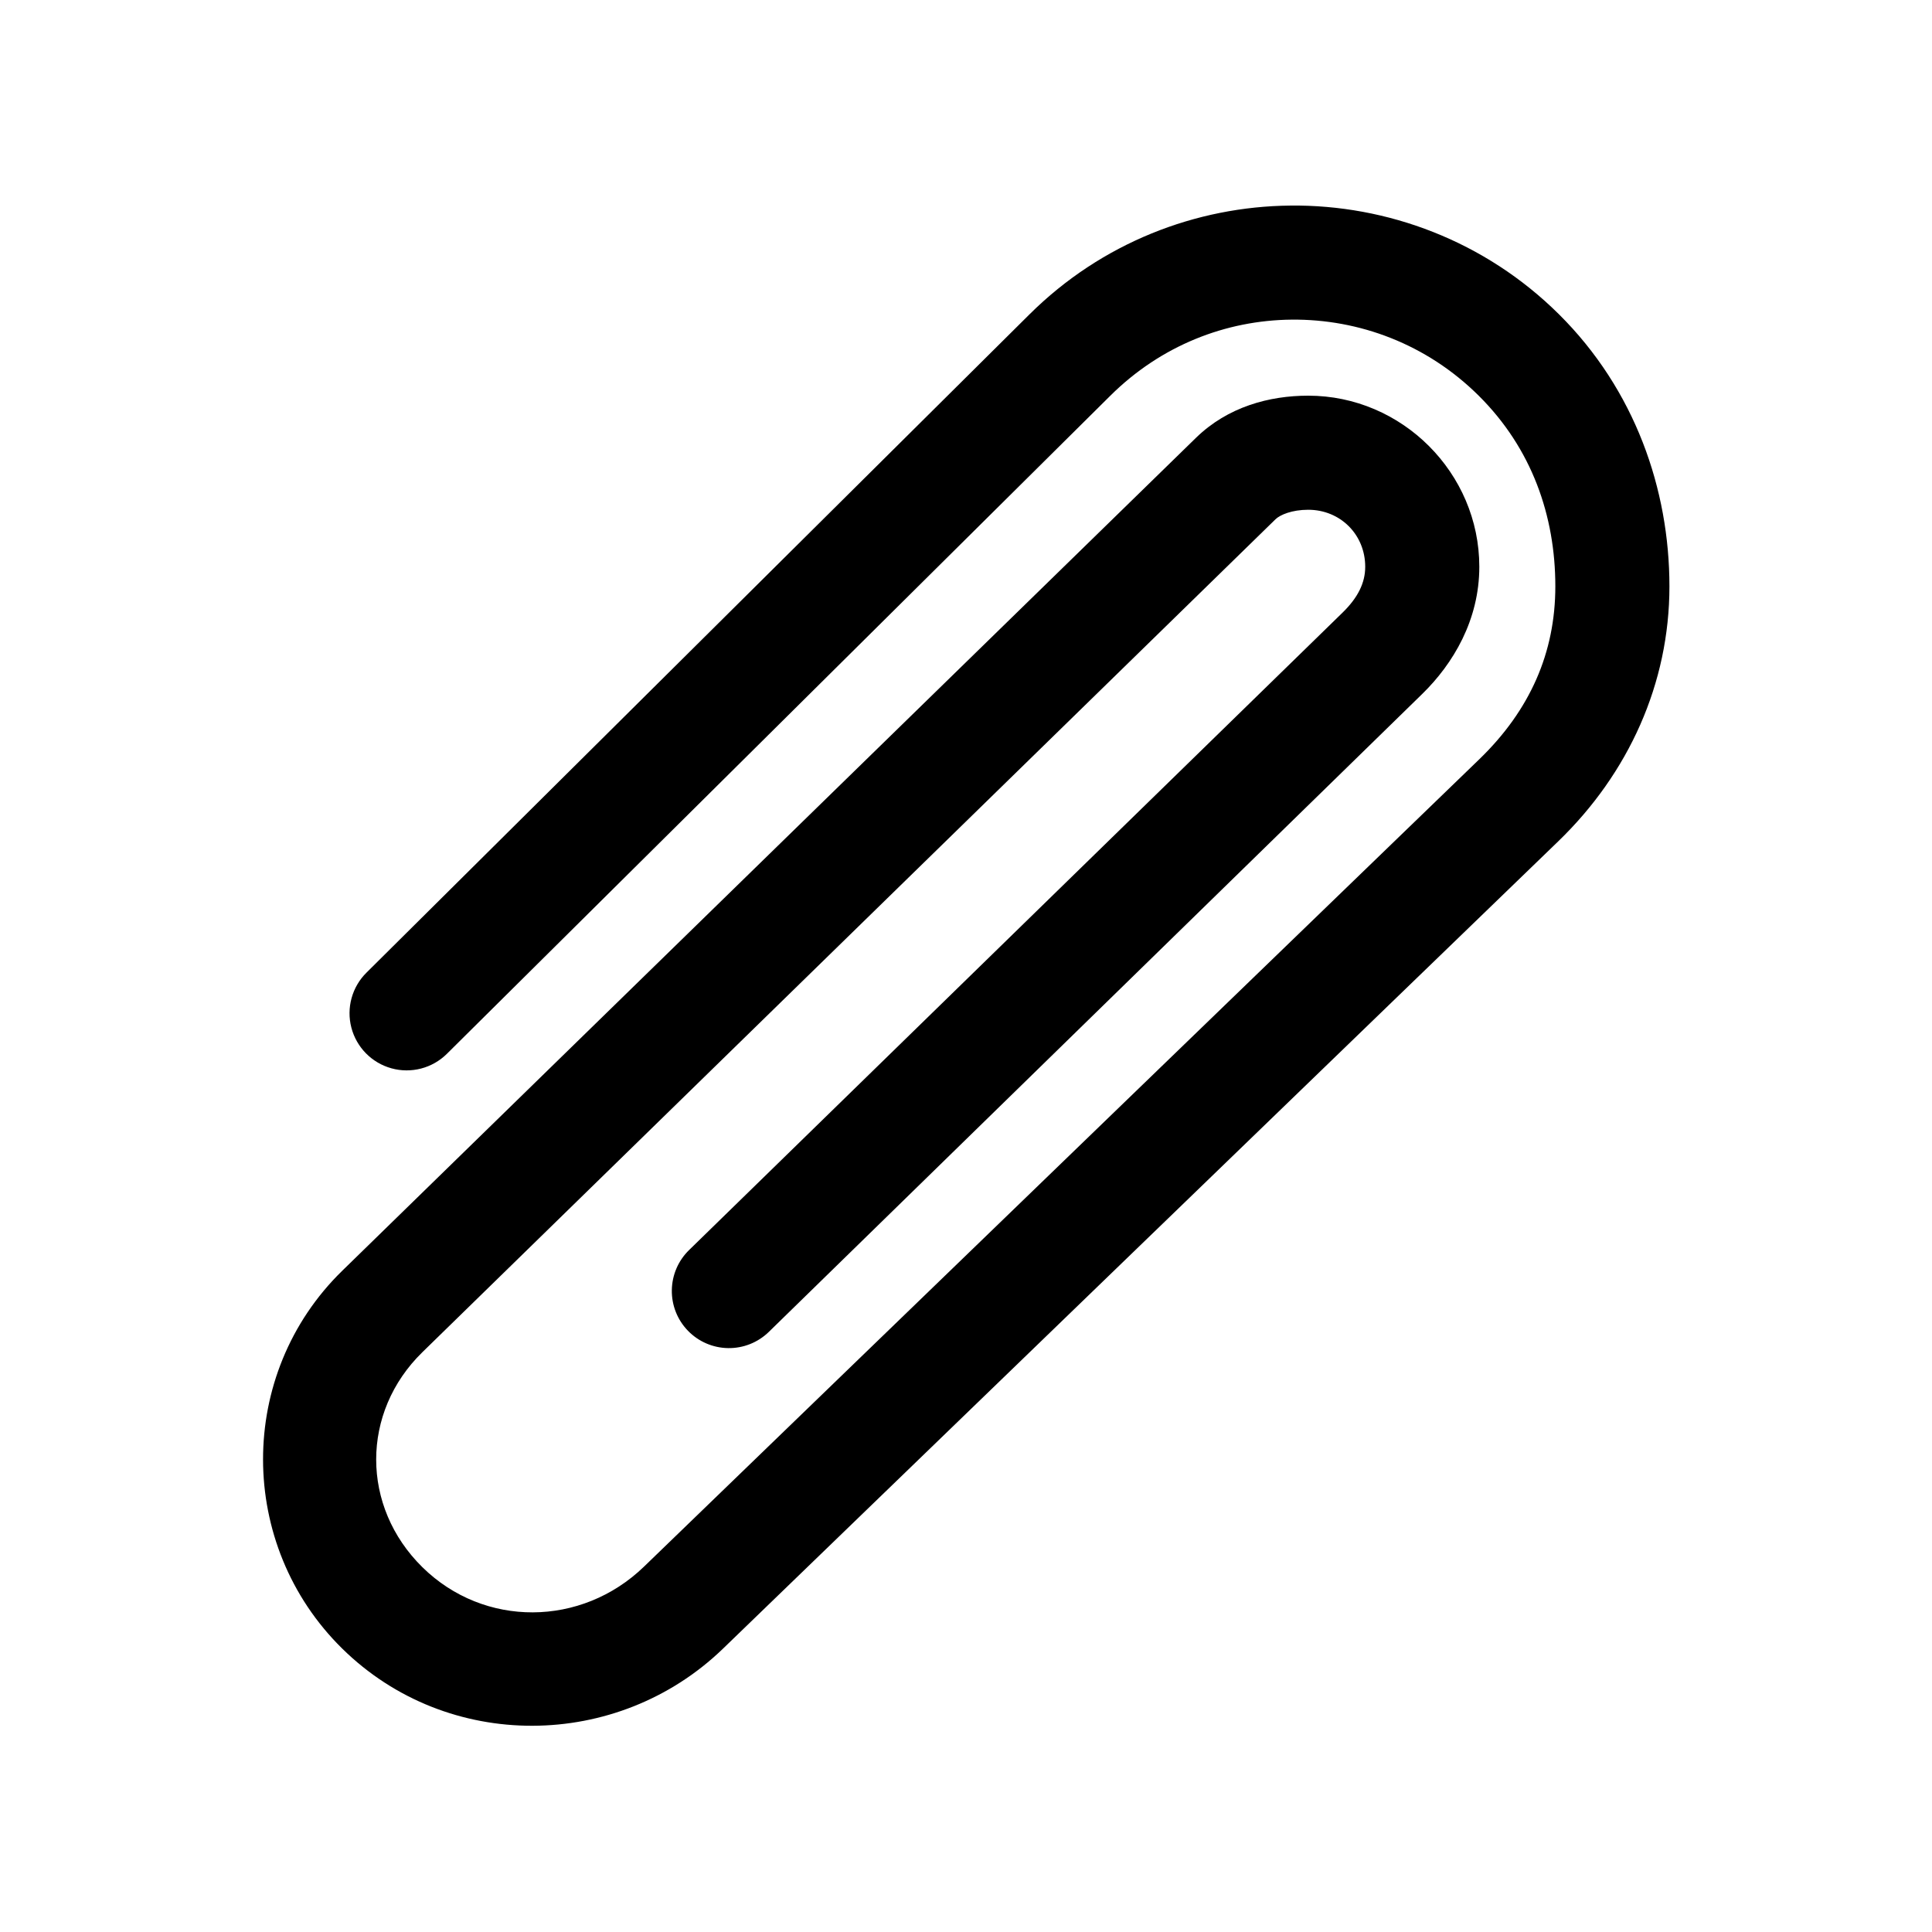 <?xml version="1.0" encoding="UTF-8"?>
<!-- Uploaded to: ICON Repo, www.svgrepo.com, Generator: ICON Repo Mixer Tools -->
<svg fill="#000000" width="800px" height="800px" version="1.1" viewBox="144 144 512 512" xmlns="http://www.w3.org/2000/svg">
 <path d="m485.96 198.48c-25.008 0.242-50.012 9.848-69.117 28.809l-175.7 174.45c-3.852 3.797-5.387 9.359-4.027 14.594 1.363 5.238 5.414 9.348 10.629 10.785 5.215 1.441 10.801-0.012 14.652-3.809l175.86-174.45c13.422-13.32 30.582-19.98 48.02-20.152 17.887-0.176 35.824 6.484 49.594 20.152 14.07 13.969 20.309 31.828 20.309 50.539 0 17.559-6.707 32.816-20.152 45.816l-221.36 213.96c-16.586 16.035-42.395 16.227-58.723 0.156-16.328-16.066-16.344-41.043 0-56.992l226.08-220.73c1.207-1.176 4.352-2.516 8.66-2.516 8.523 0 15.113 6.582 15.113 15.113 0 4.285-1.969 8.203-5.981 12.121l-173.18 168.93c-2.883 2.797-4.535 6.625-4.594 10.641-0.062 4.019 1.477 7.894 4.277 10.773 2.797 2.883 6.625 4.535 10.641 4.594 4.016 0.059 7.891-1.48 10.77-4.281l173.19-169.09c8.188-7.996 15.113-19.586 15.113-33.691 0-24.863-20.48-45.344-45.344-45.344-10.25 0-21.293 2.922-29.754 11.18l-226.24 220.73c-28.059 27.383-27.895 72.684 0 100.13 27.891 27.449 72.902 27.086 100.92 0l221.36-213.96c18.629-18.012 29.441-41.805 29.441-67.543 0-25.707-9.121-52.098-29.281-72.109-19.598-19.453-45.508-29.059-71.164-28.809z"/>
</svg>